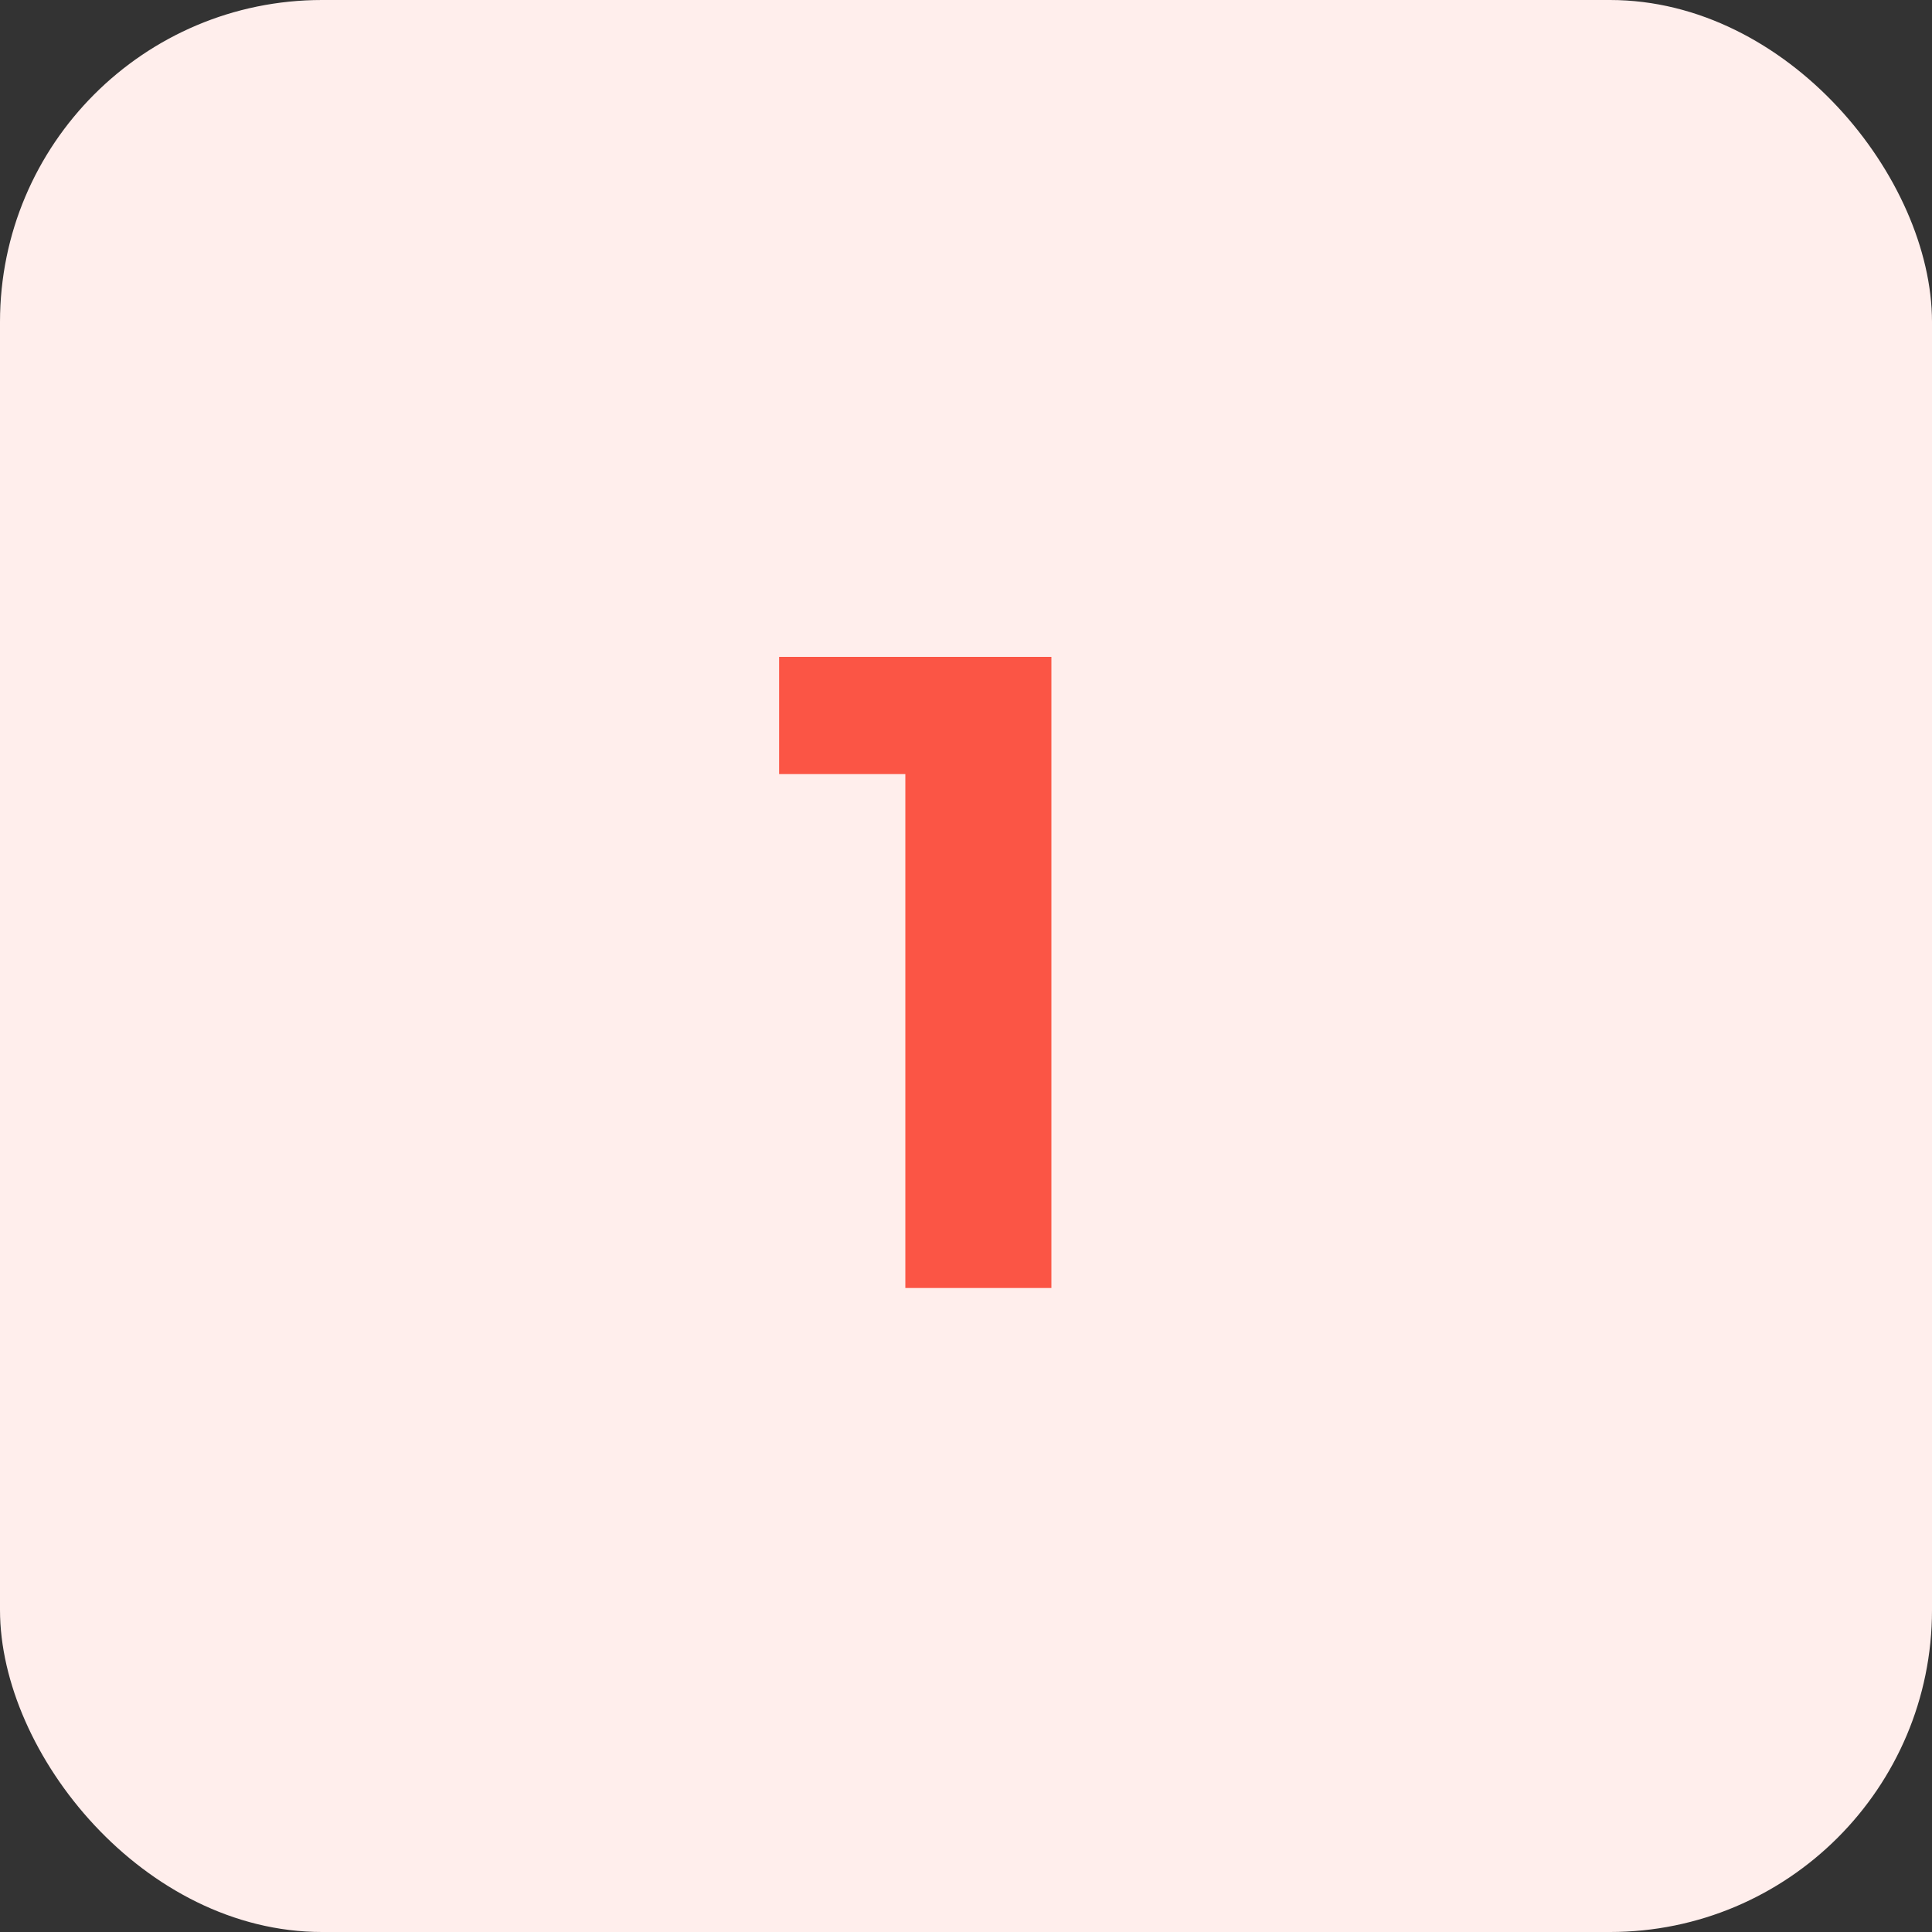 <svg width="60" height="60" viewBox="0 0 60 60" fill="none" xmlns="http://www.w3.org/2000/svg">
    <rect x="0" y="0" width="60" height="60" fill="#333333" stroke="none"/>
    <rect width="60" height="60" rx="10" fill="#FFEEEC"/>
    <path d="M28.116 40V22.08l1.96 1.96h-5.88V20.4h8.456V40h-4.536z" fill="#FB5545"/>
</svg>
